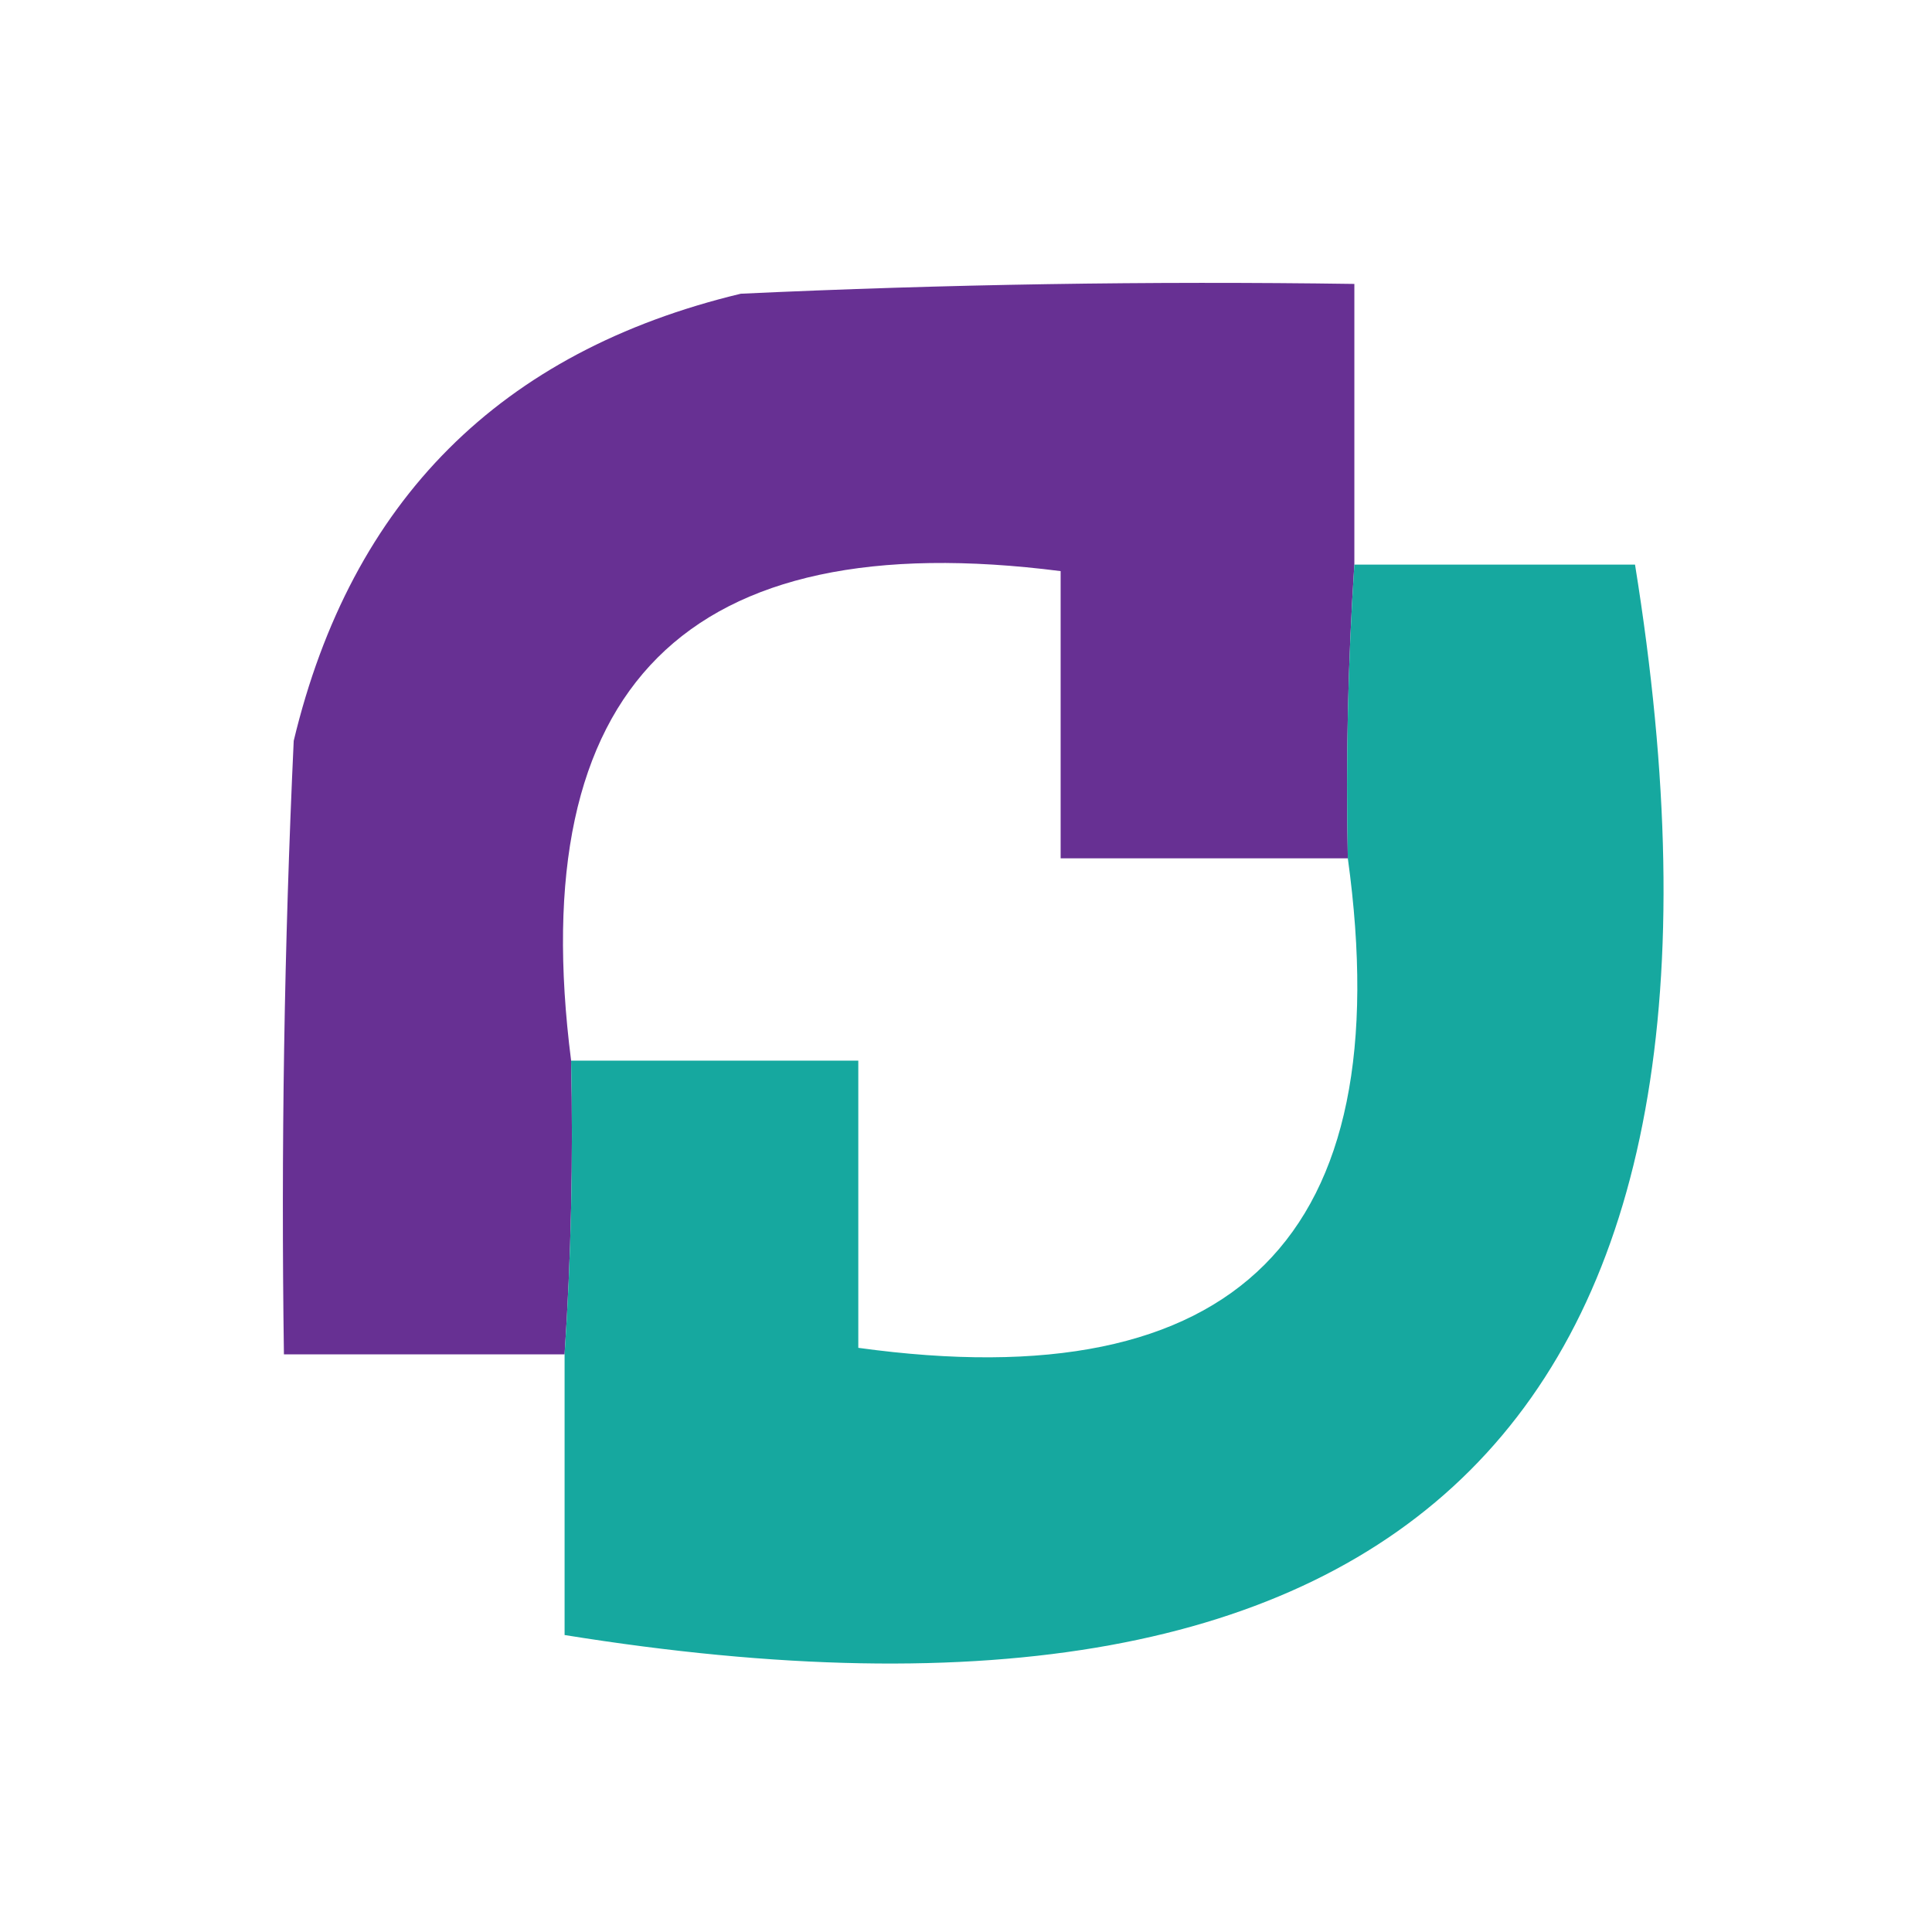 <?xml version="1.0" encoding="UTF-8"?>
<!DOCTYPE svg PUBLIC "-//W3C//DTD SVG 1.1//EN" "http://www.w3.org/Graphics/SVG/1.1/DTD/svg11.dtd">
<svg xmlns="http://www.w3.org/2000/svg" version="1.1" width="296px" height="296px" style="shape-rendering:geometricPrecision; text-rendering:geometricPrecision; image-rendering:optimizeQuality; fill-rule:evenodd; clip-rule:evenodd" xmlns:xlink="http://www.w3.org/1999/xlink">
<g><path style="opacity:0.983" fill="#652d91" d="M 207.5,86.5 C 206.517,101.422 206.184,116.422 206.5,131.5C 191.833,131.5 177.167,131.5 162.5,131.5C 162.5,116.833 162.5,102.167 162.5,87.5C 105.167,80.167 80.167,105.167 87.5,162.5C 87.829,177.676 87.496,192.676 86.5,207.5C 72.167,207.5 57.833,207.5 43.5,207.5C 43.046,176.131 43.546,144.797 45,113.5C 53.833,76.667 76.667,53.833 113.5,45C 144.797,43.546 176.131,43.046 207.5,43.5C 207.5,57.833 207.5,72.167 207.5,86.5 Z"/></g>
<g><path style="opacity:0.983" fill="#13a79e" d="M 207.5,86.5 C 221.833,86.5 236.167,86.5 250.5,86.5C 271.5,216.833 216.833,271.5 86.5,250.5C 86.5,236.167 86.5,221.833 86.5,207.5C 87.496,192.676 87.829,177.676 87.5,162.5C 102.167,162.5 116.833,162.5 131.5,162.5C 131.5,177.167 131.5,191.833 131.5,206.5C 189.5,214.5 214.5,189.5 206.5,131.5C 206.184,116.422 206.517,101.422 207.5,86.5 Z"/></g>
</svg>
